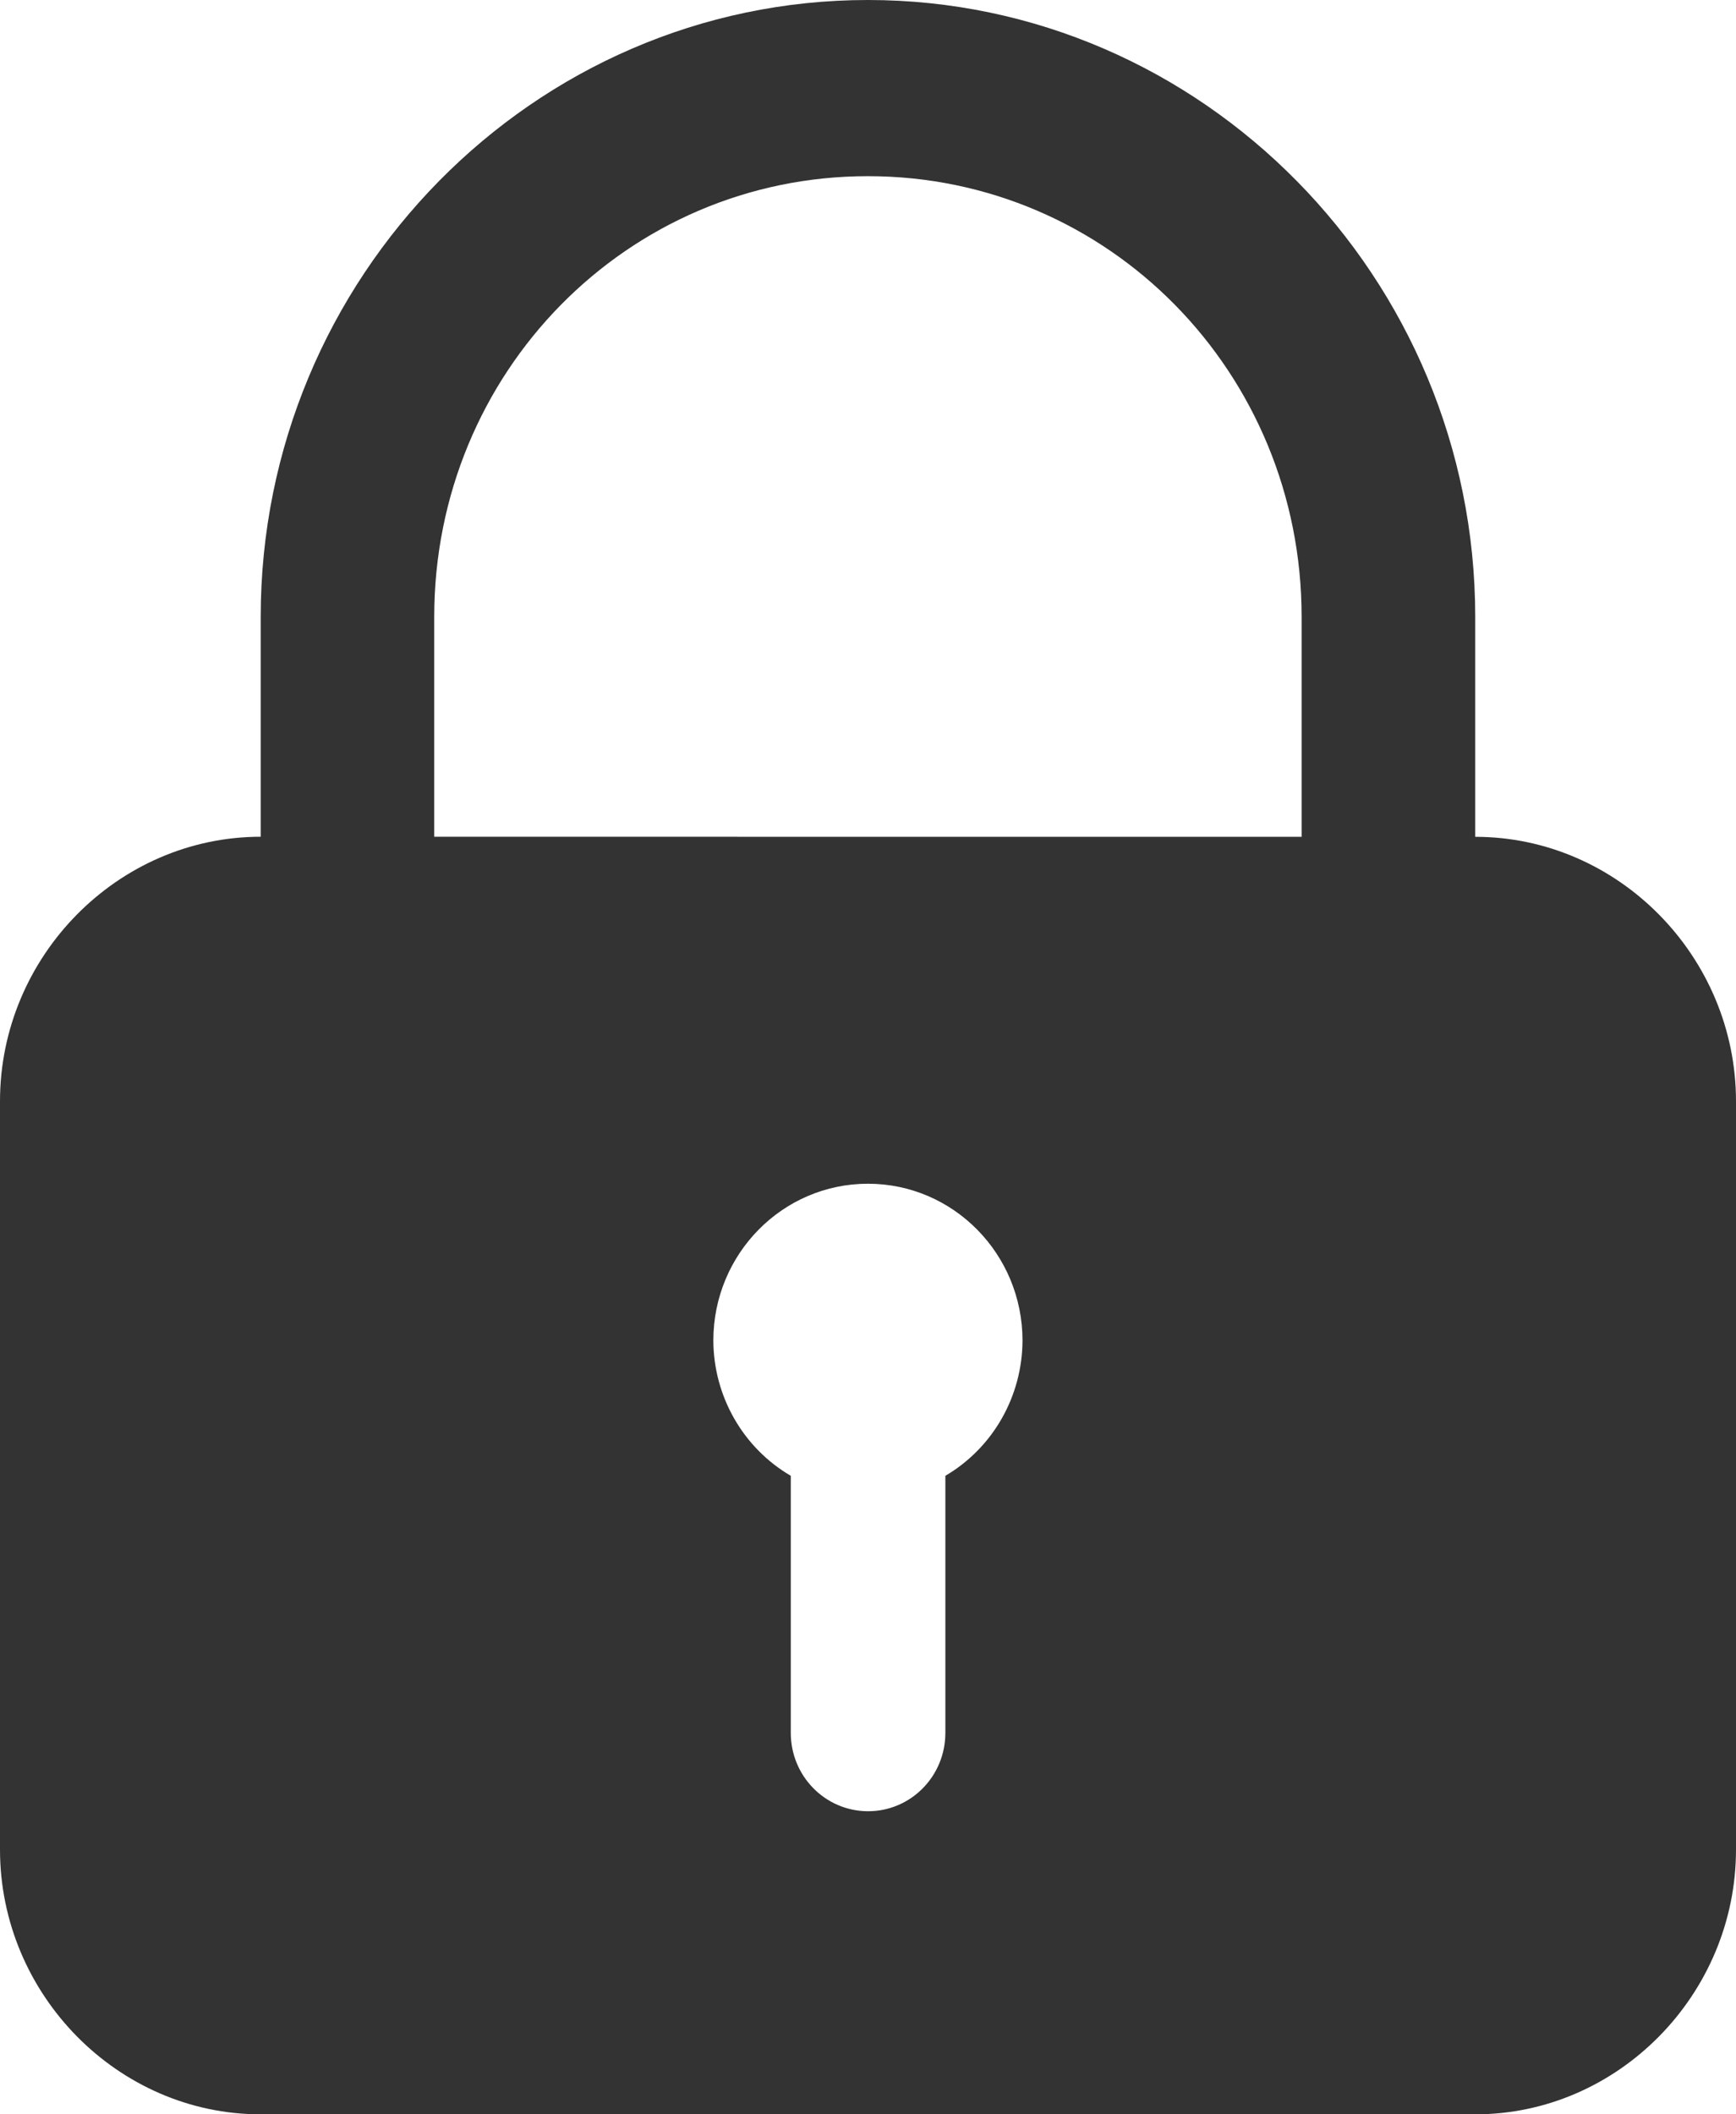 <svg width="23" height="28" viewBox="0 0 23 28" fill="none" xmlns="http://www.w3.org/2000/svg">
<path d="M3.454 11.081C1.562 11.081 0 12.665 0 14.584V24.494C0 26.412 1.562 28 3.454 28H19.546C21.438 28 23 26.412 23 24.494V14.585C23 12.667 21.438 11.082 19.546 11.082L3.454 11.081ZM11.499 15.676C12.63 15.676 13.547 16.606 13.547 17.753C13.544 18.492 13.156 19.173 12.525 19.544V22.945C12.527 23.522 12.066 23.989 11.496 23.986C10.931 23.983 10.475 23.518 10.477 22.945V19.544C9.845 19.175 9.454 18.492 9.451 17.753C9.451 16.606 10.368 15.676 11.499 15.676Z" fill="#333333"/>
<path d="M11.499 0C7.068 0 3.454 3.675 3.454 8.17V12.251H3.452C3.455 12.893 3.967 13.412 4.599 13.415C4.904 13.415 5.197 13.294 5.413 13.075C5.63 12.858 5.752 12.562 5.753 12.251V8.17C5.753 4.935 8.31 2.333 11.499 2.333C14.688 2.333 17.245 4.935 17.245 8.17V12.251C17.247 12.562 17.369 12.858 17.584 13.075C17.801 13.294 18.095 13.415 18.399 13.415C19.032 13.412 19.543 12.893 19.545 12.251V8.17C19.545 3.676 15.93 0 11.499 0Z" fill="#333333"/>
</svg>

